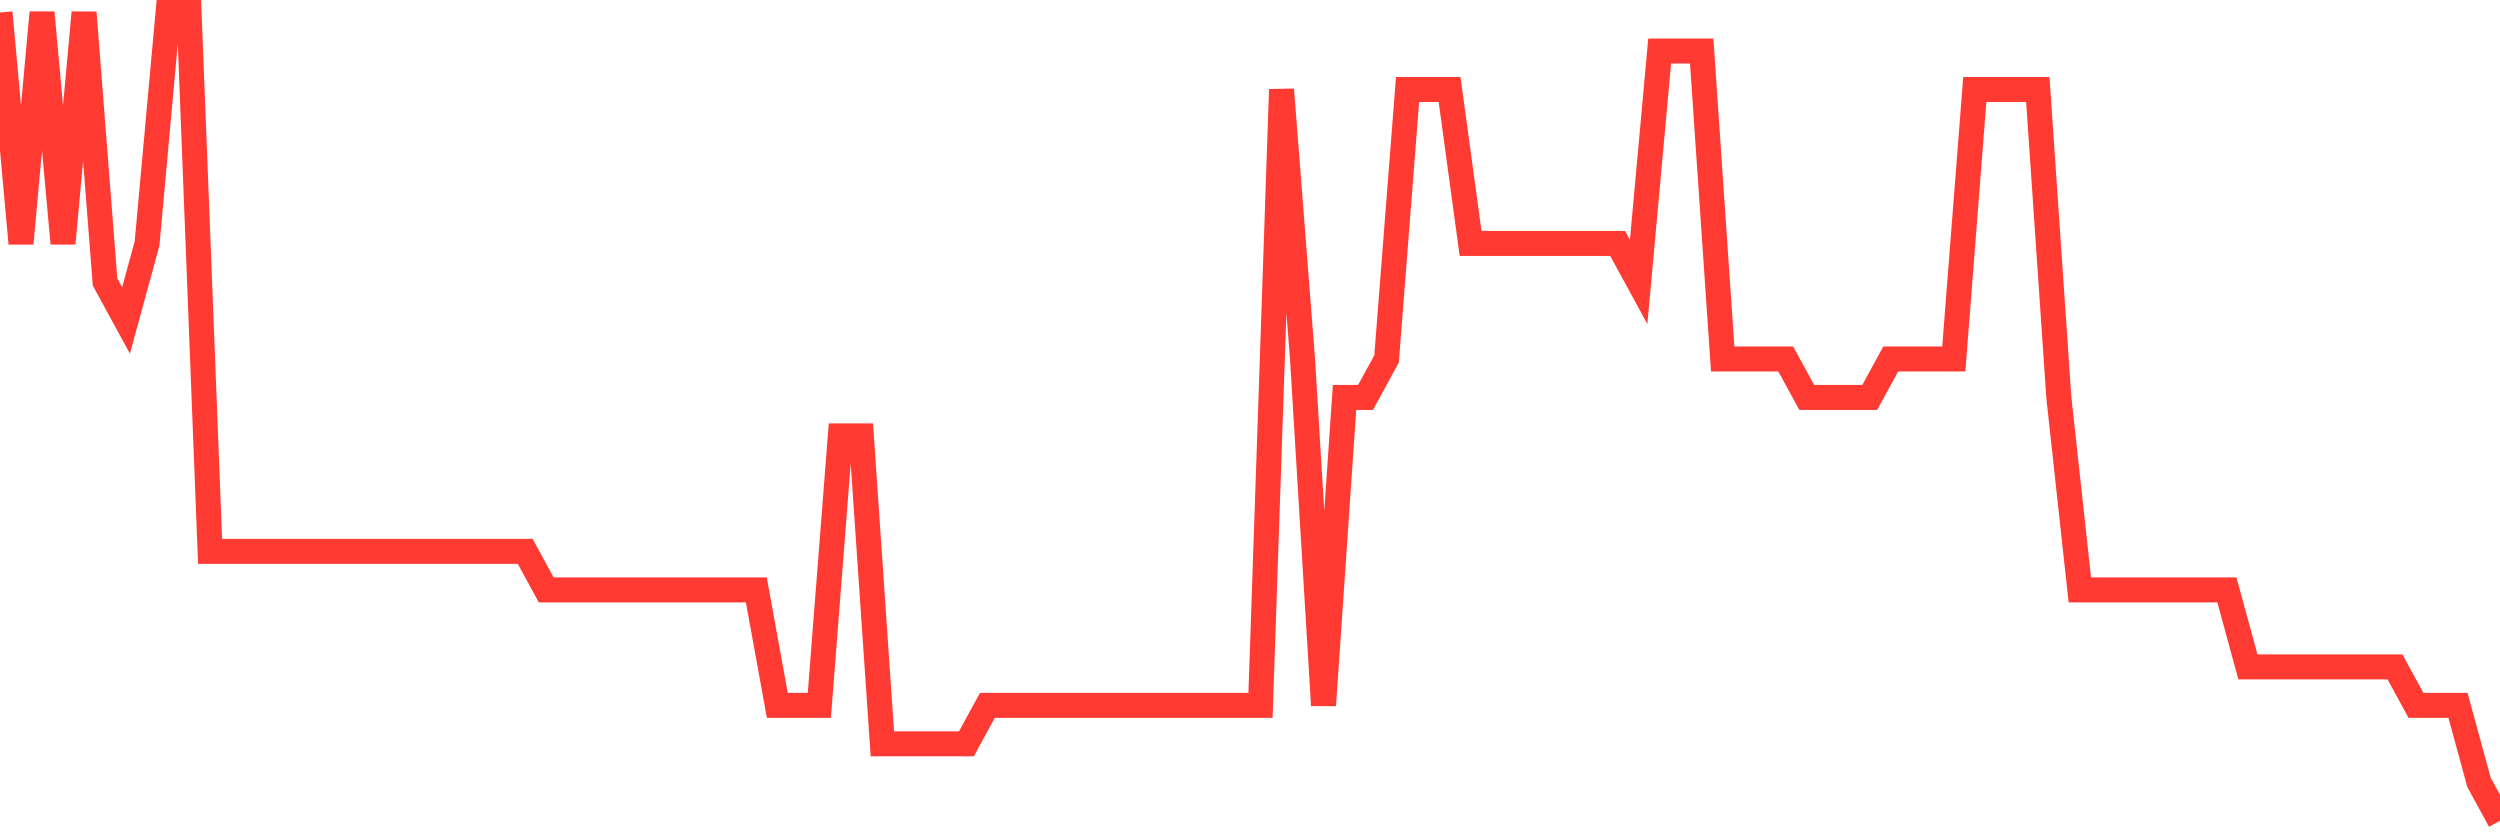 <svg
  xmlns="http://www.w3.org/2000/svg"
  xmlns:xlink="http://www.w3.org/1999/xlink"
  width="120"
  height="40"
  viewBox="0 0 120 40"
  preserveAspectRatio="none"
>
  <polyline
    points="0,0.6 1.008,11.686 2.017,0.6 3.025,11.686 4.034,0.6 5.042,13.533 6.05,15.381 7.059,11.686 8.067,0.6 9.076,0.6 10.084,26.467 11.092,26.467 12.101,26.467 13.109,26.467 14.118,26.467 15.126,26.467 16.134,26.467 17.143,26.467 18.151,26.467 19.16,26.467 20.168,26.467 21.176,26.467 22.185,26.467 23.193,26.467 24.202,26.467 25.21,26.467 26.218,28.314 27.227,28.314 28.235,28.314 29.244,28.314 30.252,28.314 31.261,28.314 32.269,28.314 33.277,28.314 34.286,28.314 35.294,28.314 36.303,28.314 37.311,33.857 38.319,33.857 39.328,33.857 40.336,20.924 41.345,20.924 42.353,35.705 43.361,35.705 44.37,35.705 45.378,35.705 46.387,35.705 47.395,33.857 48.403,33.857 49.412,33.857 50.42,33.857 51.429,33.857 52.437,33.857 53.445,33.857 54.454,33.857 55.462,33.857 56.471,33.857 57.479,33.857 58.487,33.857 59.496,33.857 60.504,33.857 61.513,4.295 62.521,17.229 63.529,33.857 64.538,19.076 65.546,19.076 66.555,17.229 67.563,4.295 68.571,4.295 69.58,4.295 70.588,11.686 71.597,11.686 72.605,11.686 73.613,11.686 74.622,11.686 75.63,11.686 76.639,11.686 77.647,11.686 78.655,13.533 79.664,2.448 80.672,2.448 81.681,2.448 82.689,17.229 83.697,17.229 84.706,17.229 85.714,17.229 86.723,19.076 87.731,19.076 88.739,19.076 89.748,19.076 90.756,17.229 91.765,17.229 92.773,17.229 93.782,17.229 94.79,4.295 95.798,4.295 96.807,4.295 97.815,4.295 98.824,19.076 99.832,28.314 100.84,28.314 101.849,28.314 102.857,28.314 103.866,28.314 104.874,28.314 105.882,28.314 106.891,28.314 107.899,32.01 108.908,32.01 109.916,32.01 110.924,32.01 111.933,32.01 112.941,32.01 113.95,32.01 114.958,32.01 115.966,33.857 116.975,33.857 117.983,33.857 118.992,37.552 120,39.4"
    fill="none"
    stroke="#ff3a33"
    stroke-width="1.2"
  >
  </polyline>
</svg>